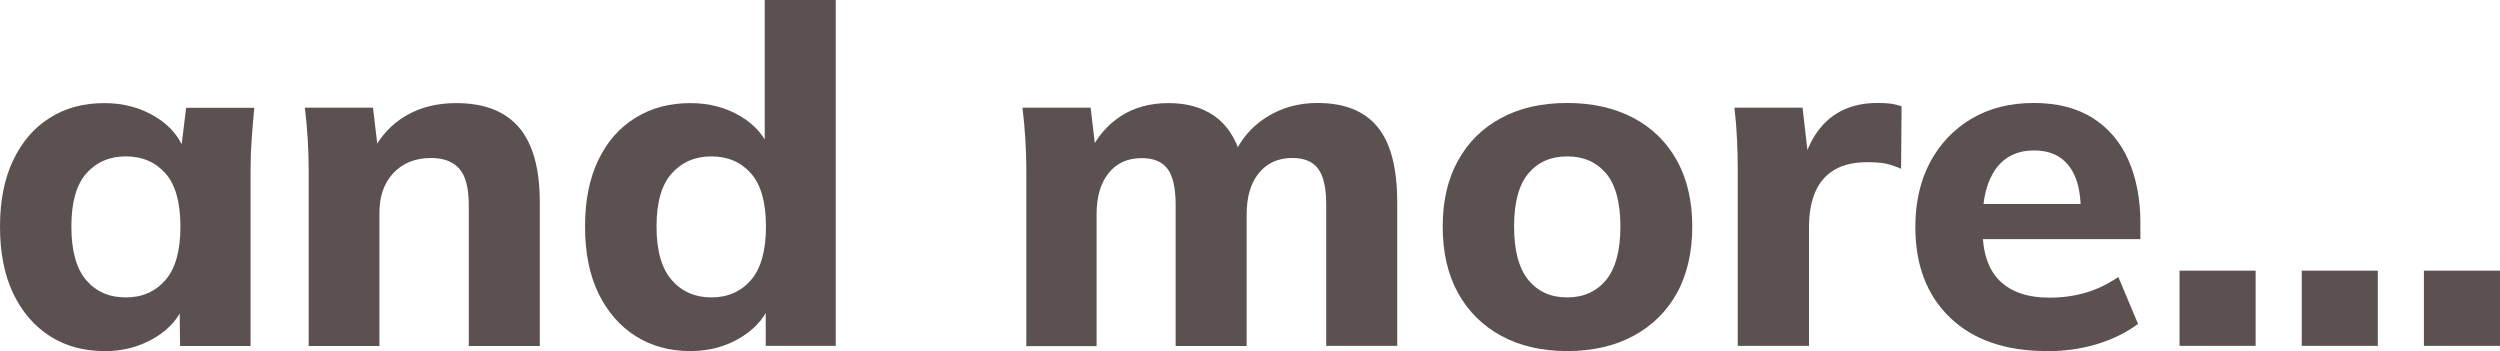 <svg viewBox="0 0 201.74 28.33" xmlns="http://www.w3.org/2000/svg" data-name="Layer 2" id="Layer_2">
  <defs>
    <style>
      .cls-1 {
        fill: #5c5151;
      }
    </style>
  </defs>
  <g data-name="Layer 1" id="Layer_1-2">
    <g>
      <path d="M8.42,28.33c-1.67,0-3.14-.4-4.4-1.21-1.26-.81-2.25-1.96-2.96-3.45-.71-1.49-1.06-3.29-1.06-5.38s.35-3.86,1.06-5.35c.71-1.49,1.69-2.64,2.96-3.43,1.26-.8,2.73-1.19,4.4-1.19,1.54,0,2.93.37,4.15,1.12,1.23.75,2.03,1.75,2.41,3.01h-.42l.46-3.75h5.5c-.08.83-.15,1.68-.21,2.52-.06.85-.09,1.67-.09,2.48v14.22h-5.69l-.04-3.6h.46c-.4,1.21-1.21,2.19-2.43,2.92-1.21.73-2.58,1.1-4.1,1.1ZM10.16,24c1.31,0,2.38-.47,3.19-1.4.81-.94,1.21-2.38,1.21-4.32s-.4-3.38-1.21-4.29c-.81-.91-1.87-1.37-3.19-1.37s-2.38.46-3.19,1.37c-.81.91-1.21,2.34-1.21,4.29s.4,3.39,1.19,4.32,1.86,1.4,3.2,1.4Z" class="cls-1"></path>
      <path d="M24.91,27.91v-14.22c0-.81-.03-1.64-.08-2.48-.05-.85-.13-1.69-.23-2.52h5.5l.42,3.57h-.46c.63-1.26,1.53-2.24,2.69-2.92,1.16-.68,2.52-1.02,4.06-1.02,2.25,0,3.94.65,5.06,1.95,1.12,1.3,1.69,3.32,1.69,6.05v11.6h-5.73v-11.34c0-1.39-.25-2.38-.76-2.96-.51-.58-1.26-.87-2.28-.87-1.26,0-2.28.4-3.03,1.2-.76.8-1.14,1.86-1.14,3.2v10.77h-5.73Z" class="cls-1"></path>
      <path d="M55.71,28.33c-1.67,0-3.14-.4-4.42-1.21-1.28-.81-2.27-1.96-3-3.45-.72-1.49-1.08-3.29-1.08-5.38s.35-3.86,1.06-5.35c.71-1.49,1.71-2.64,3-3.43,1.29-.8,2.77-1.19,4.44-1.19,1.52,0,2.88.36,4.08,1.08,1.2.72,2,1.69,2.41,2.9h-.49V0h5.73v27.91h-5.65v-3.75h.49c-.4,1.26-1.21,2.28-2.43,3.03-1.21.76-2.59,1.14-4.13,1.14ZM57.41,24c1.31,0,2.38-.47,3.19-1.4.81-.94,1.21-2.38,1.21-4.32s-.4-3.38-1.21-4.29c-.81-.91-1.87-1.37-3.19-1.37s-2.38.46-3.2,1.37c-.82.91-1.23,2.34-1.23,4.29s.41,3.39,1.23,4.32c.82.94,1.89,1.4,3.2,1.4Z" class="cls-1"></path>
      <path d="M82.82,27.91v-14.22c0-.81-.03-1.64-.08-2.48-.05-.85-.13-1.69-.23-2.52h5.5l.42,3.57h-.46c.56-1.21,1.38-2.17,2.46-2.88,1.09-.71,2.38-1.06,3.87-1.06s2.7.35,3.7,1.04c1,.7,1.71,1.78,2.14,3.24h-.61c.56-1.31,1.44-2.36,2.65-3.13,1.21-.77,2.59-1.16,4.13-1.16,2.17,0,3.79.64,4.85,1.93,1.06,1.29,1.59,3.31,1.59,6.07v11.6h-5.73v-11.41c0-1.34-.22-2.3-.65-2.88-.43-.58-1.12-.87-2.09-.87-1.14,0-2.04.41-2.69,1.21-.66.81-.99,1.92-.99,3.34v10.62h-5.73v-11.41c0-1.34-.22-2.3-.65-2.88-.43-.58-1.12-.87-2.09-.87-1.14,0-2.03.41-2.67,1.21-.65.81-.97,1.92-.97,3.34v10.62h-5.73Z" class="cls-1"></path>
      <path d="M126.47,28.33c-2.05,0-3.82-.41-5.33-1.23-1.5-.82-2.67-1.98-3.49-3.47-.82-1.49-1.23-3.27-1.23-5.35s.41-3.82,1.23-5.31c.82-1.49,1.98-2.64,3.49-3.45,1.5-.81,3.28-1.21,5.33-1.21s3.83.41,5.35,1.21c1.52.81,2.69,1.96,3.51,3.45.82,1.49,1.23,3.26,1.23,5.31s-.41,3.86-1.23,5.35c-.82,1.49-1.99,2.65-3.51,3.47-1.52.82-3.3,1.23-5.35,1.23ZM126.47,24c1.31,0,2.36-.47,3.13-1.4.77-.94,1.16-2.38,1.16-4.32s-.39-3.38-1.16-4.29c-.77-.91-1.81-1.37-3.13-1.37s-2.36.46-3.13,1.37c-.77.91-1.16,2.34-1.16,4.29s.39,3.39,1.16,4.32c.77.94,1.81,1.4,3.13,1.4Z" class="cls-1"></path>
      <path d="M140.23,27.91v-14.14c0-.83-.02-1.68-.06-2.54-.04-.86-.11-1.71-.21-2.54h5.5l.64,5.61h-.87c.25-1.37.66-2.49,1.23-3.38s1.28-1.54,2.12-1.97c.85-.43,1.81-.64,2.9-.64.48,0,.86.02,1.14.06.28.04.56.11.83.21l-.04,5.04c-.53-.23-.98-.37-1.35-.44-.37-.06-.83-.09-1.38-.09-1.06,0-1.94.2-2.64.61-.7.41-1.21,1-1.55,1.78-.34.78-.51,1.73-.51,2.84v9.59h-5.76Z" class="cls-1"></path>
      <path d="M165.18,28.33c-3.34,0-5.94-.9-7.81-2.69-1.87-1.79-2.81-4.23-2.81-7.32,0-2,.4-3.74,1.19-5.23.8-1.49,1.91-2.66,3.34-3.51,1.43-.85,3.1-1.27,5.02-1.27s3.48.41,4.76,1.21c1.28.81,2.24,1.94,2.88,3.39.64,1.45.97,3.14.97,5.06v1.33h-13.46v-2.84h9.29l-.64.53c0-1.59-.32-2.8-.97-3.62-.64-.82-1.57-1.23-2.79-1.23-1.34,0-2.37.49-3.09,1.48-.72.99-1.08,2.4-1.08,4.25v.61c0,1.87.46,3.26,1.38,4.17.92.91,2.26,1.37,4,1.37,1.04,0,2.02-.13,2.94-.4.92-.27,1.8-.69,2.64-1.27l1.59,3.79c-.96.71-2.07,1.25-3.32,1.63-1.25.38-2.6.57-4.04.57Z" class="cls-1"></path>
      <path d="M175.88,27.91v-6.07h6.14v6.07h-6.14Z" class="cls-1"></path>
      <path d="M185.74,27.91v-6.07h6.14v6.07h-6.14Z" class="cls-1"></path>
      <path d="M195.6,27.91v-6.07h6.14v6.07h-6.14Z" class="cls-1"></path>
    </g>
  </g>
</svg>